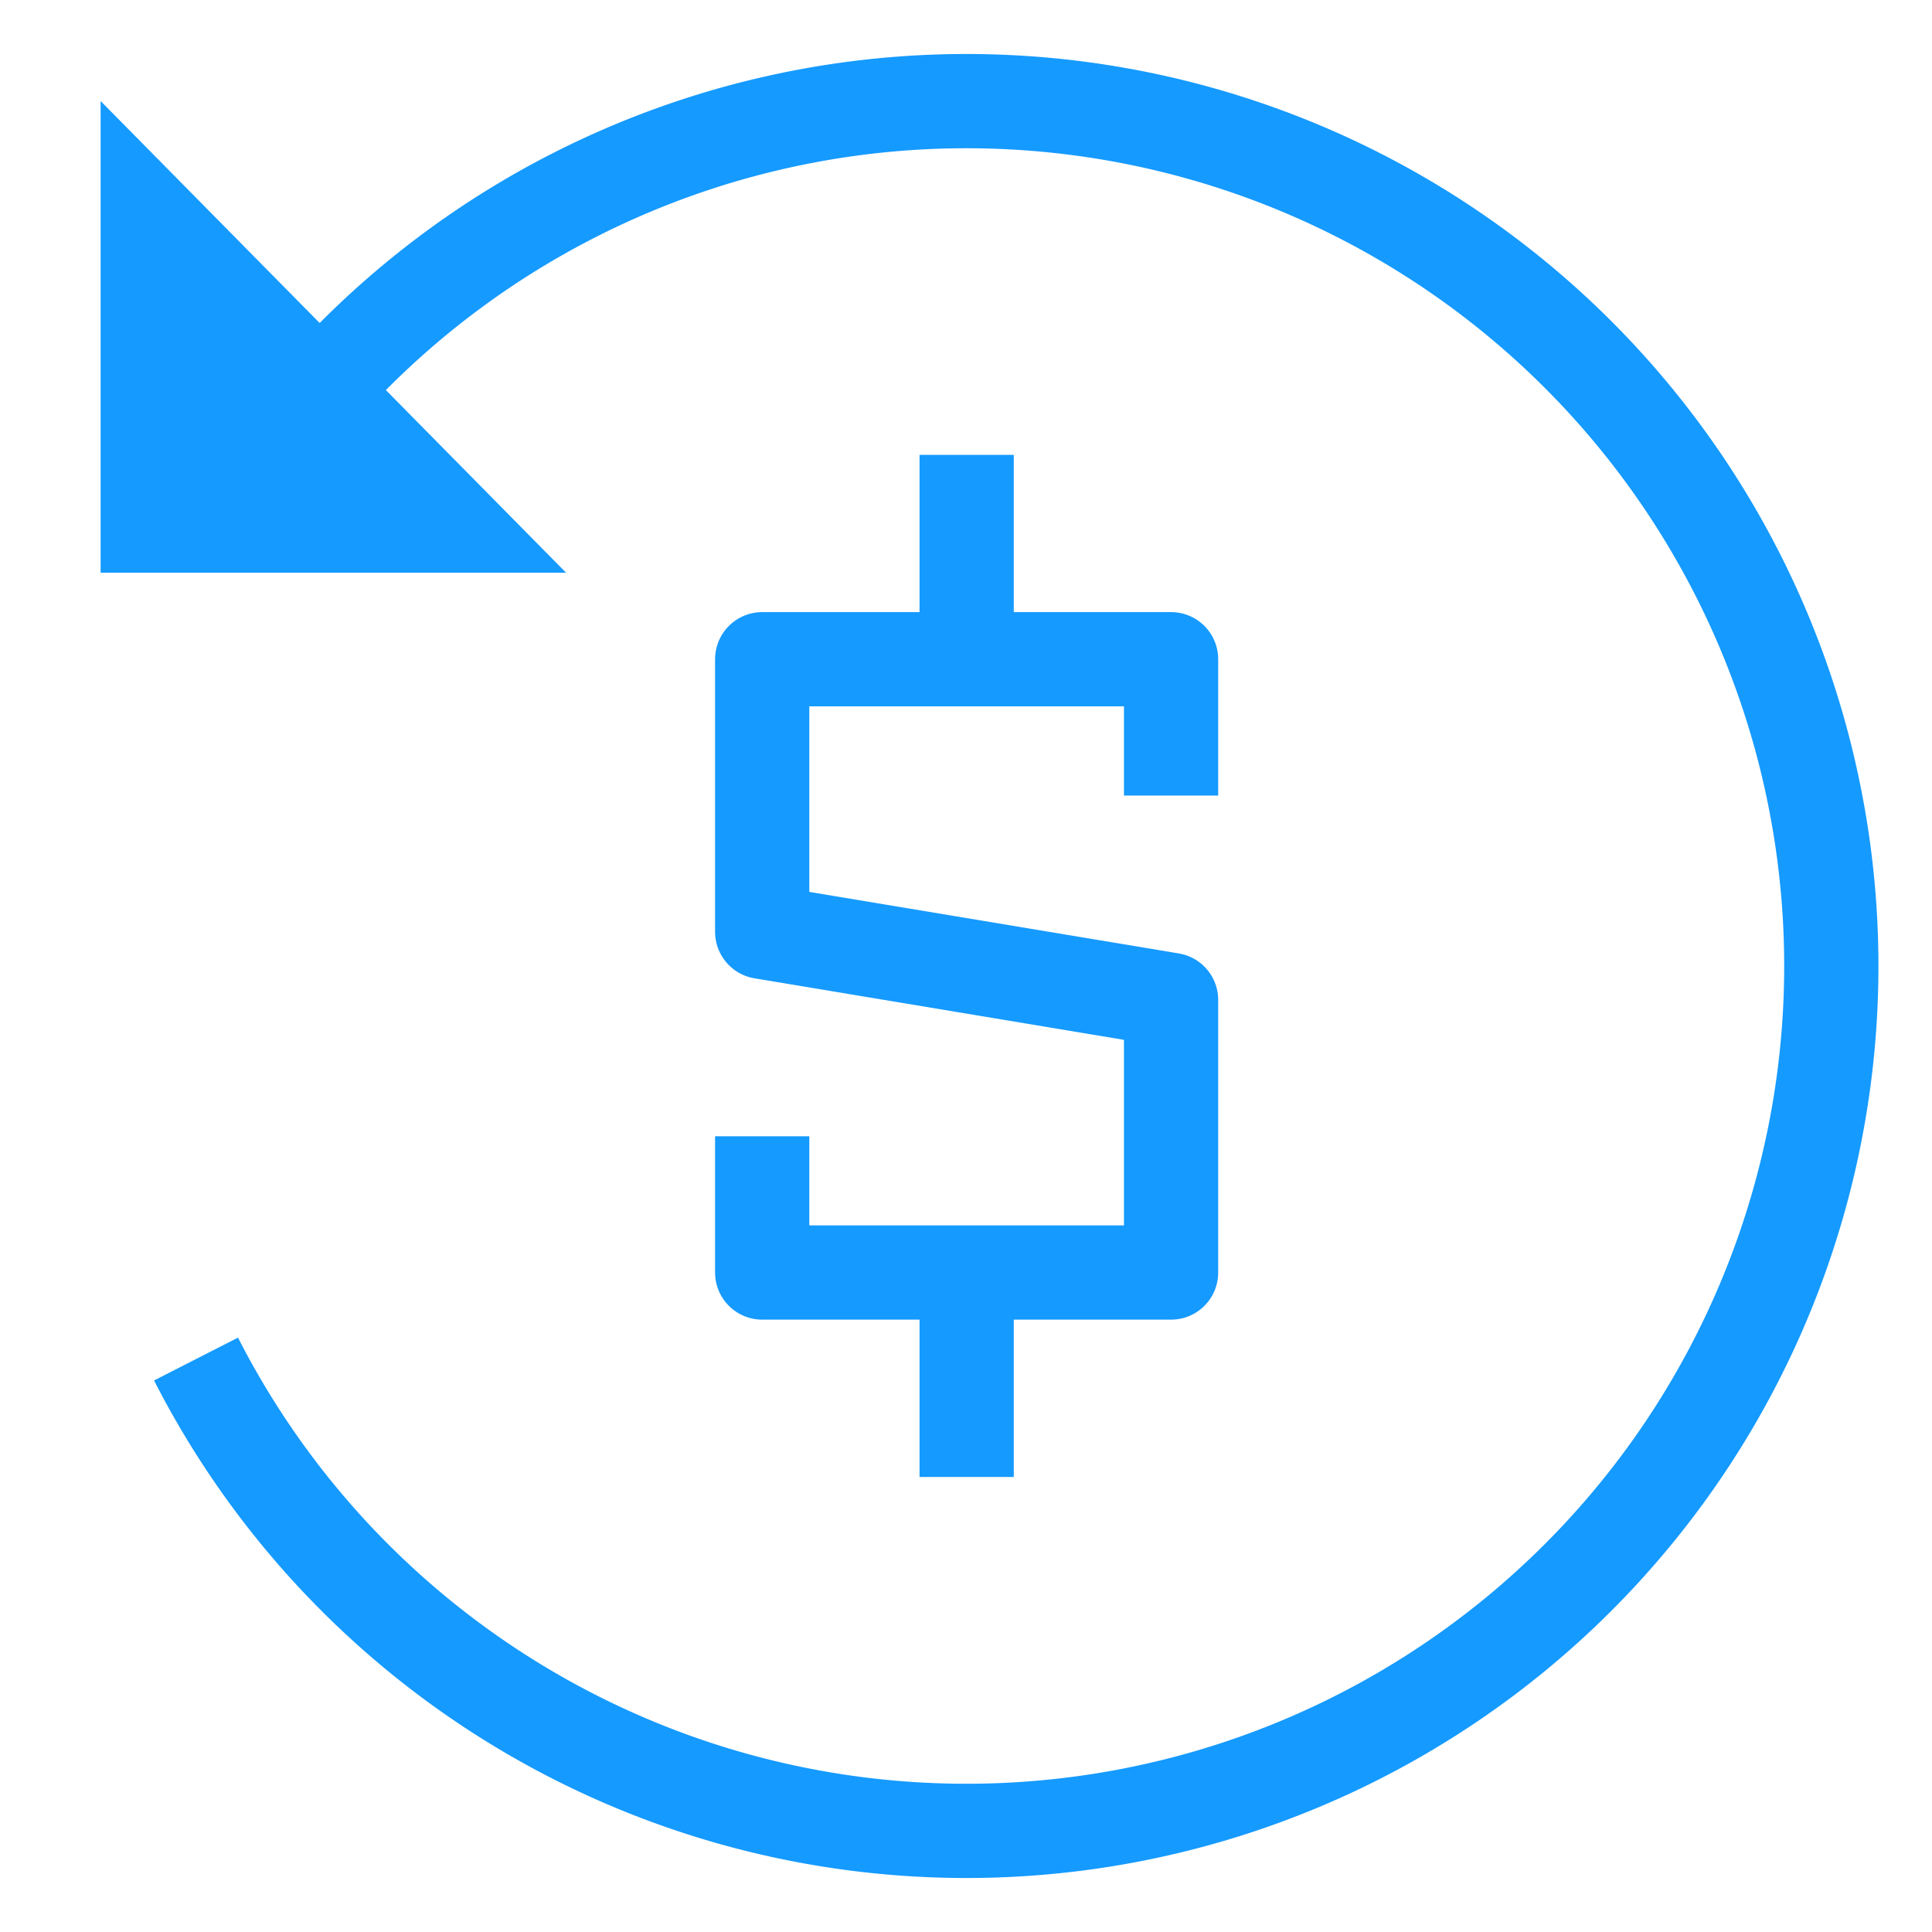 <svg width="41" height="41" viewBox="0 0 41 41" fill="none" xmlns="http://www.w3.org/2000/svg">
    <path d="M12.014 12.155H2.135V2.144l9.879 10.011z" fill="#159AFF"/>
    <path d="M6.33 8.846a18.354 18.354 0 1 1-2.17 19.995" stroke="#159AFF" stroke-width="2" stroke-linejoin="round"/>
    <path d="M24.852 16.883V13.99h-8.677v5.785l8.677 1.445v5.785h-8.677v-2.891M20.514 13.99V9.653M20.514 31.344v-4.338" stroke="#159AFF" stroke-width="2" stroke-linejoin="round"/>
</svg>
